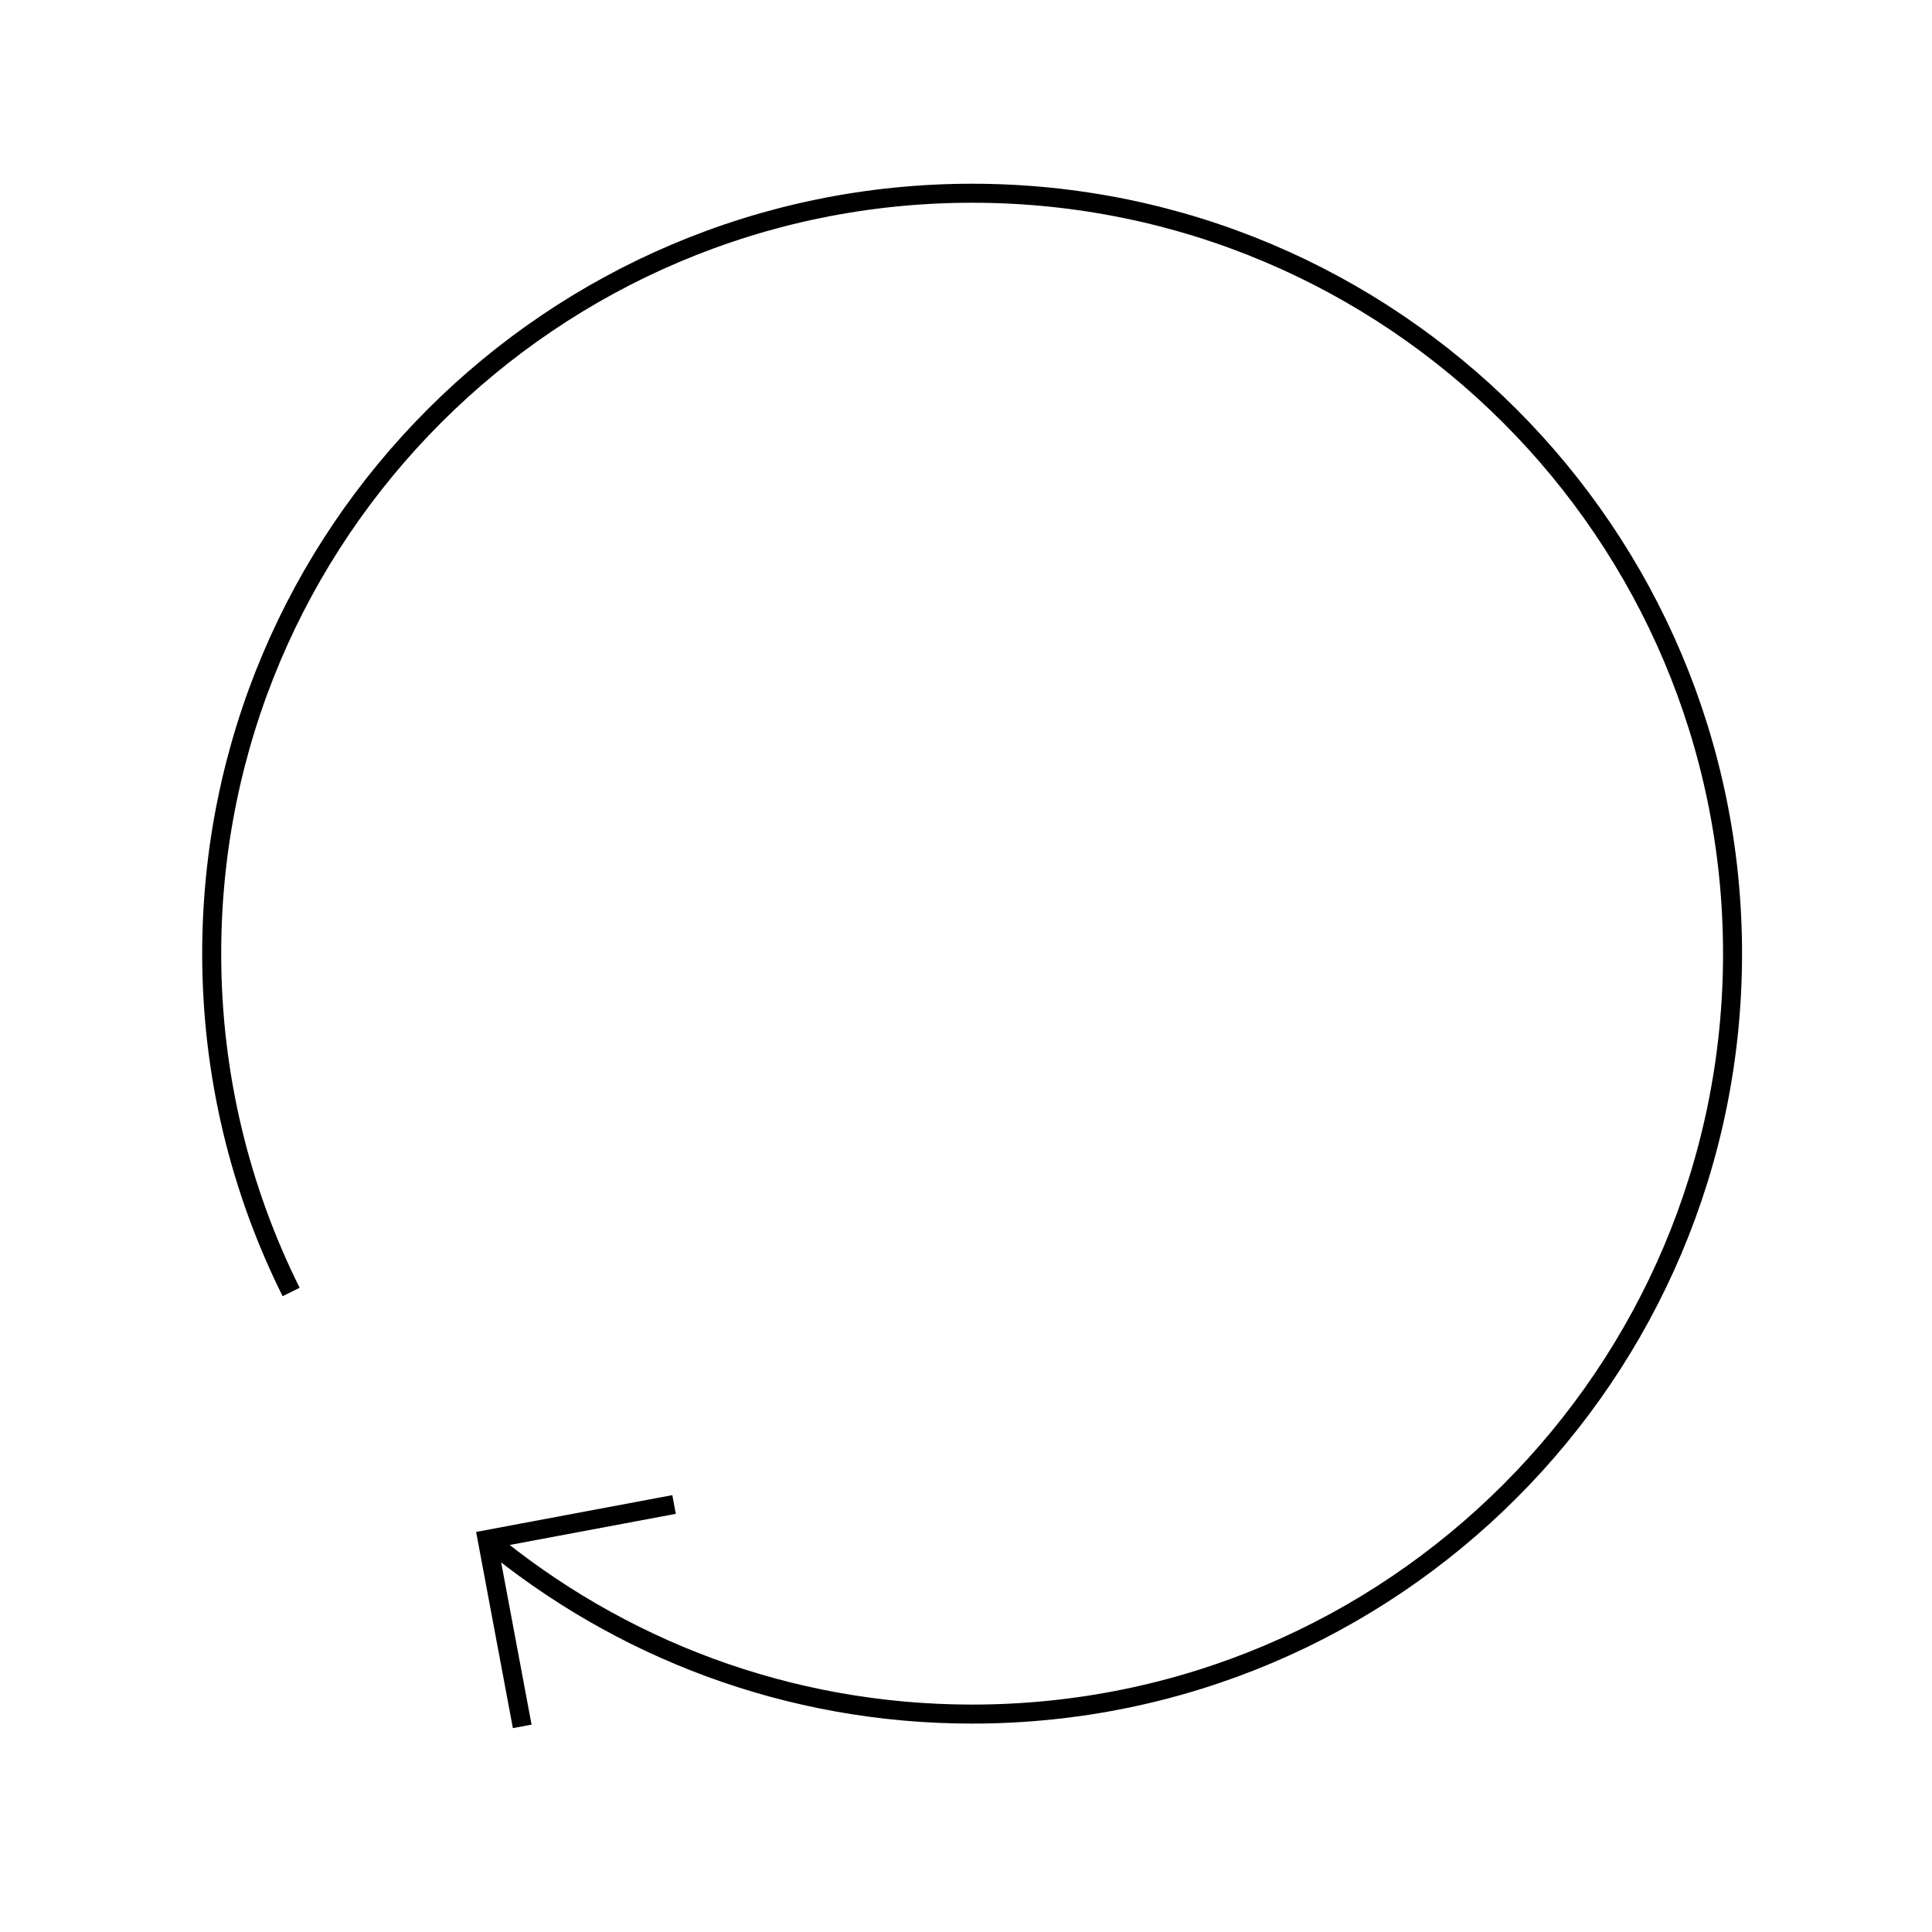 <?xml version="1.0" encoding="UTF-8"?>
<!-- The Best Svg Icon site in the world: iconSvg.co, Visit us! https://iconsvg.co -->
<svg width="800px" height="800px" version="1.1" viewBox="144 144 512 512" xmlns="http://www.w3.org/2000/svg">
 <defs>
  <clipPath id="a">
   <path d="m148.09 148.09h503.81v503.81h-503.81z"/>
  </clipPath>
 </defs>
 <g clip-path="url(#a)">
  <path transform="matrix(5.038 0 0 5.038 148.09 148.09)" d="m24.816 80.146c6.923 5.745 15.808 9.207 25.508 9.207 22.092 0 40-17.909 40-40s-17.908-40-40-40c-22.092 0-40 17.909-40 40 0 6.396 1.509 12.436 4.178 17.797m20.143 11.178-9.828 1.843 1.841 9.829" fill="none" stroke="#000000" stroke-miterlimit="10"/>
 </g>
</svg>